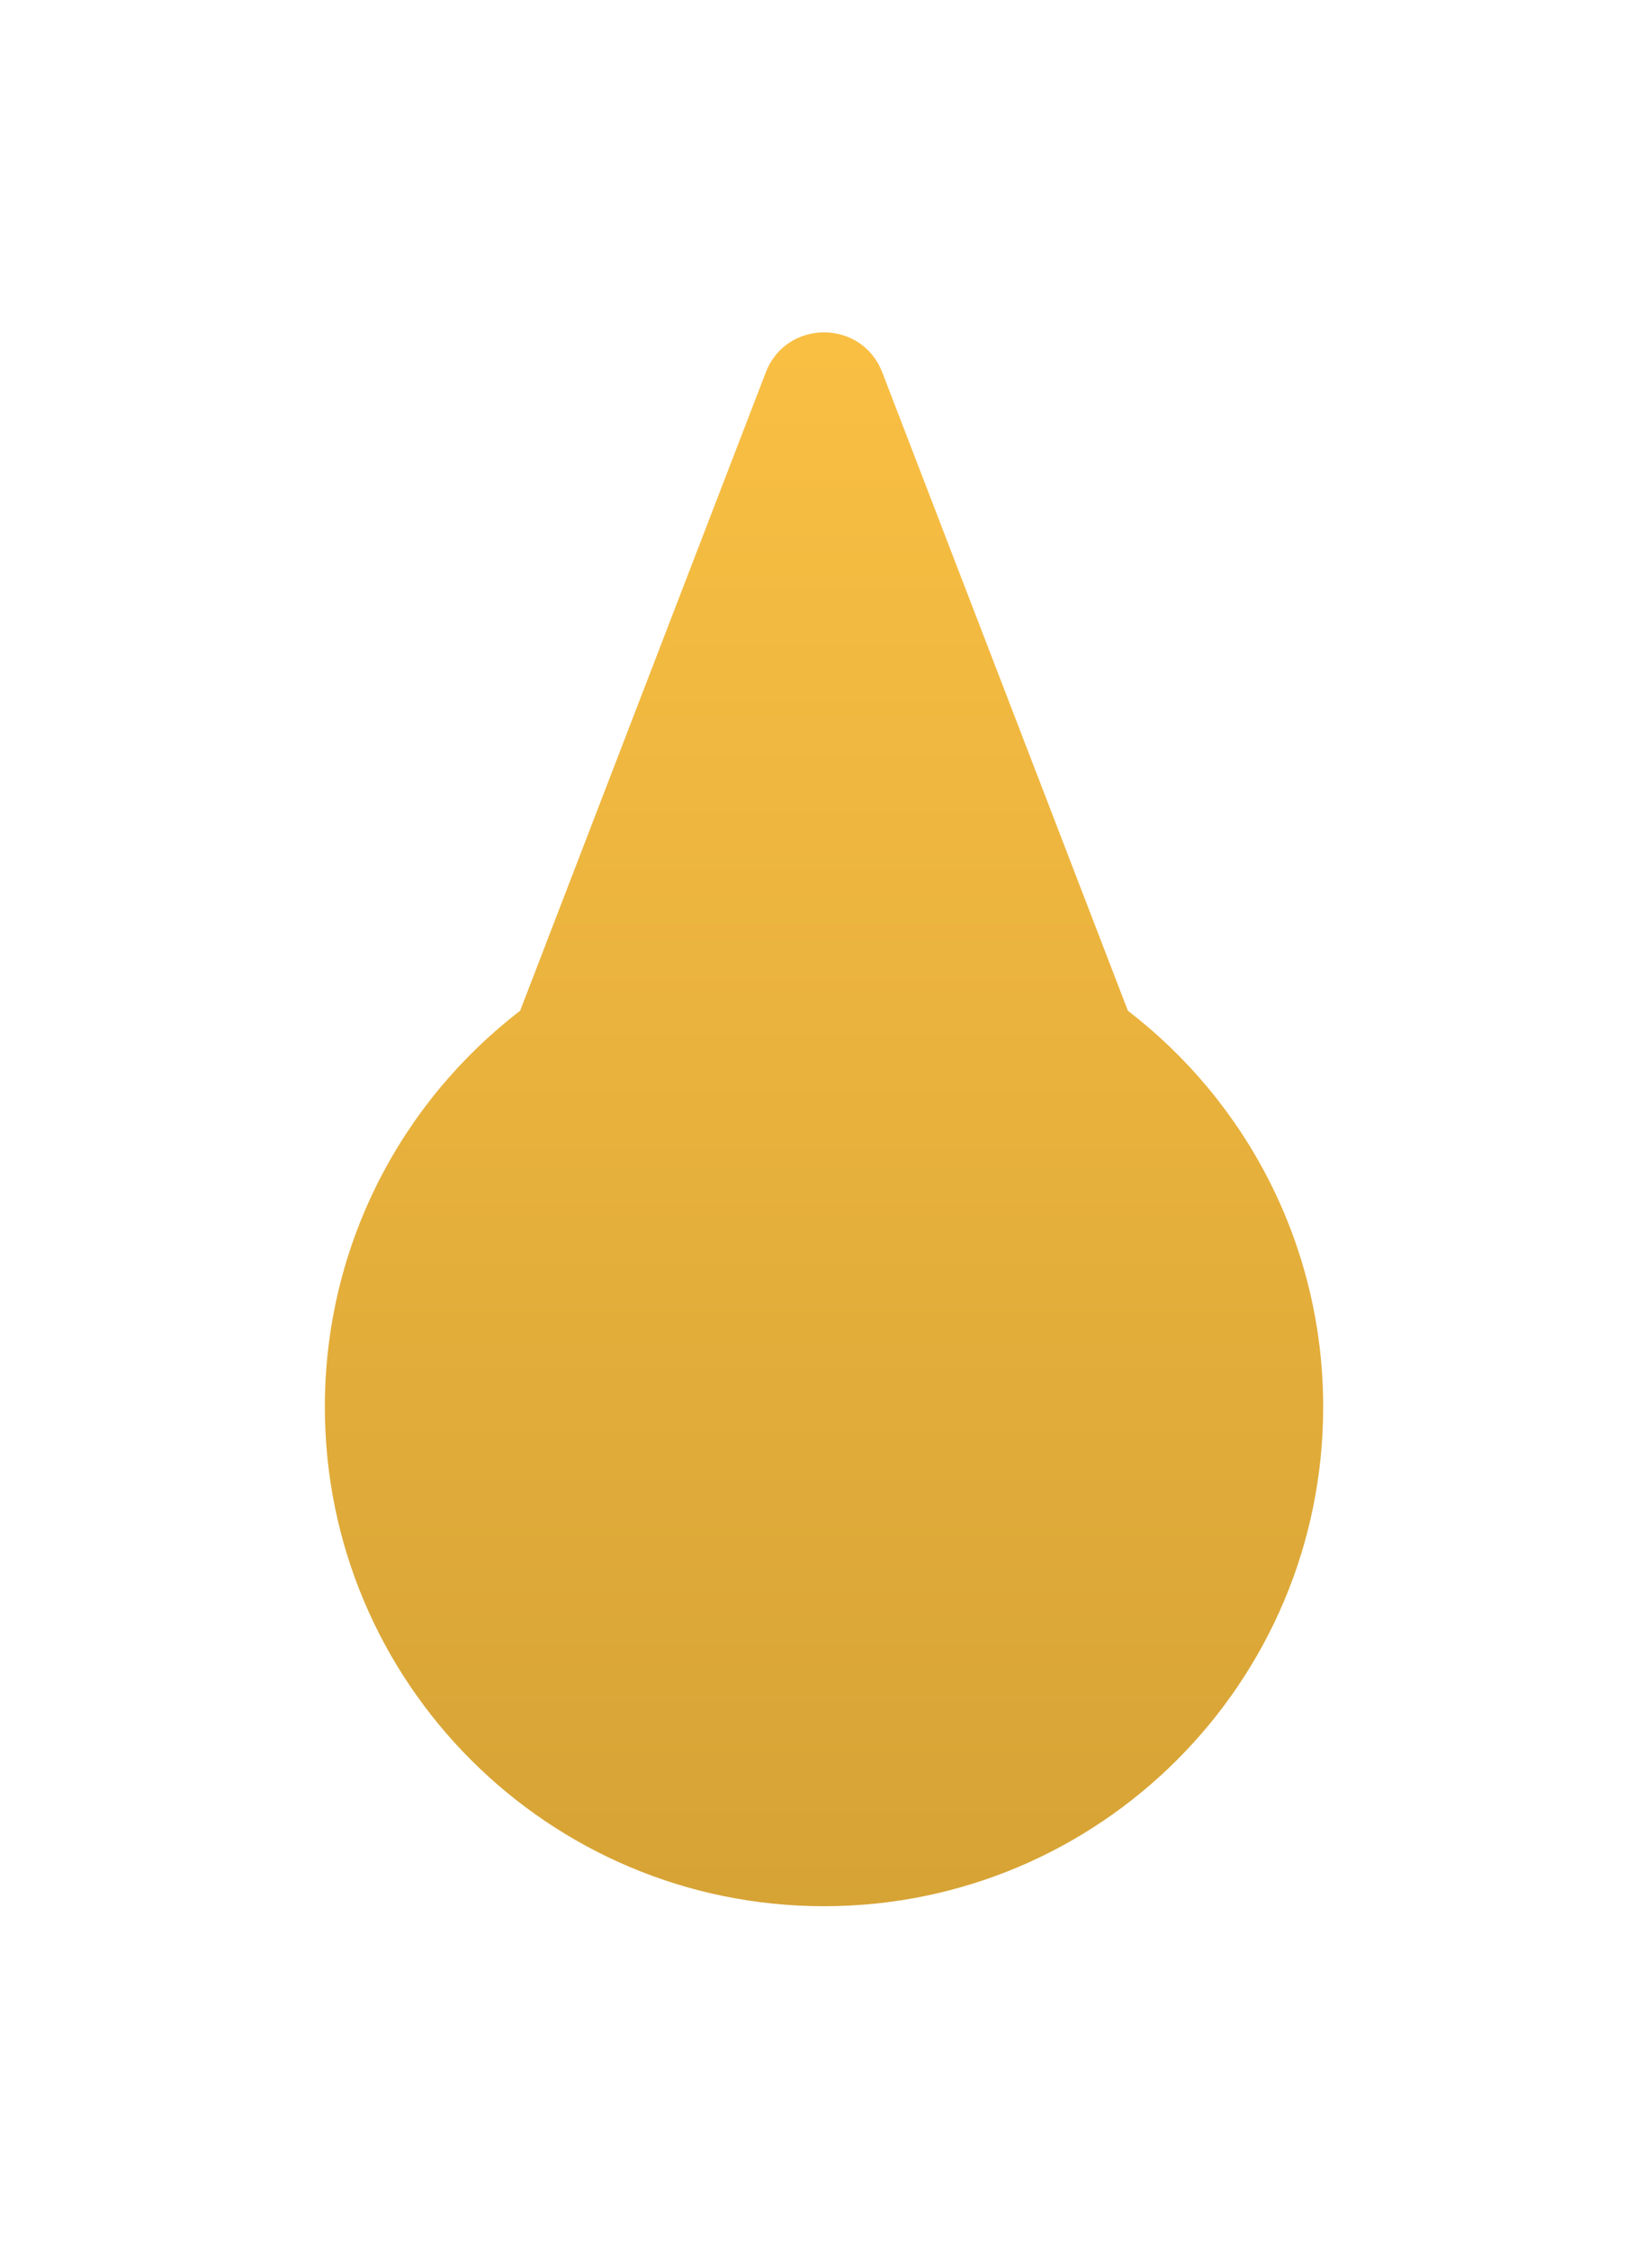 <svg width="47" height="64" viewBox="0 0 47 64" fill="none" xmlns="http://www.w3.org/2000/svg">
<g filter="url(#filter0_d_2971_2150)">
<path d="M21.787 10.591C22.371 9.074 24.517 9.074 25.101 10.591L32.089 28.748C35.467 31.344 37.645 35.425 37.645 40.016C37.645 47.859 31.287 54.217 23.443 54.217C15.6 54.217 9.242 47.859 9.242 40.016C9.242 35.426 11.42 31.344 14.798 28.748L21.787 10.591Z" fill="url(#paint0_linear_2971_2150)"/>
</g>
<defs>
<filter id="filter0_d_2971_2150" x="0.366" y="0.073" width="46.155" height="63.022" filterUnits="userSpaceOnUse" color-interpolation-filters="sRGB">
<feFlood flood-opacity="0" result="BackgroundImageFix"/>
<feColorMatrix in="SourceAlpha" type="matrix" values="0 0 0 0 0 0 0 0 0 0 0 0 0 0 0 0 0 0 127 0" result="hardAlpha"/>
<feOffset/>
<feGaussianBlur stdDeviation="4.438"/>
<feComposite in2="hardAlpha" operator="out"/>
<feColorMatrix type="matrix" values="0 0 0 0 0 0 0 0 0 0 0 0 0 0 0 0 0 0 0.3 0"/>
<feBlend mode="normal" in2="BackgroundImageFix" result="effect1_dropShadow_2971_2150"/>
<feBlend mode="normal" in="SourceGraphic" in2="effect1_dropShadow_2971_2150" result="shape"/>
</filter>
<linearGradient id="paint0_linear_2971_2150" x1="23.472" y1="1.779" x2="23.472" y2="183.549" gradientUnits="userSpaceOnUse">
<stop stop-color="#FFC446"/>
<stop offset="1" stop-color="#71510B"/>
</linearGradient>
</defs>
</svg>
